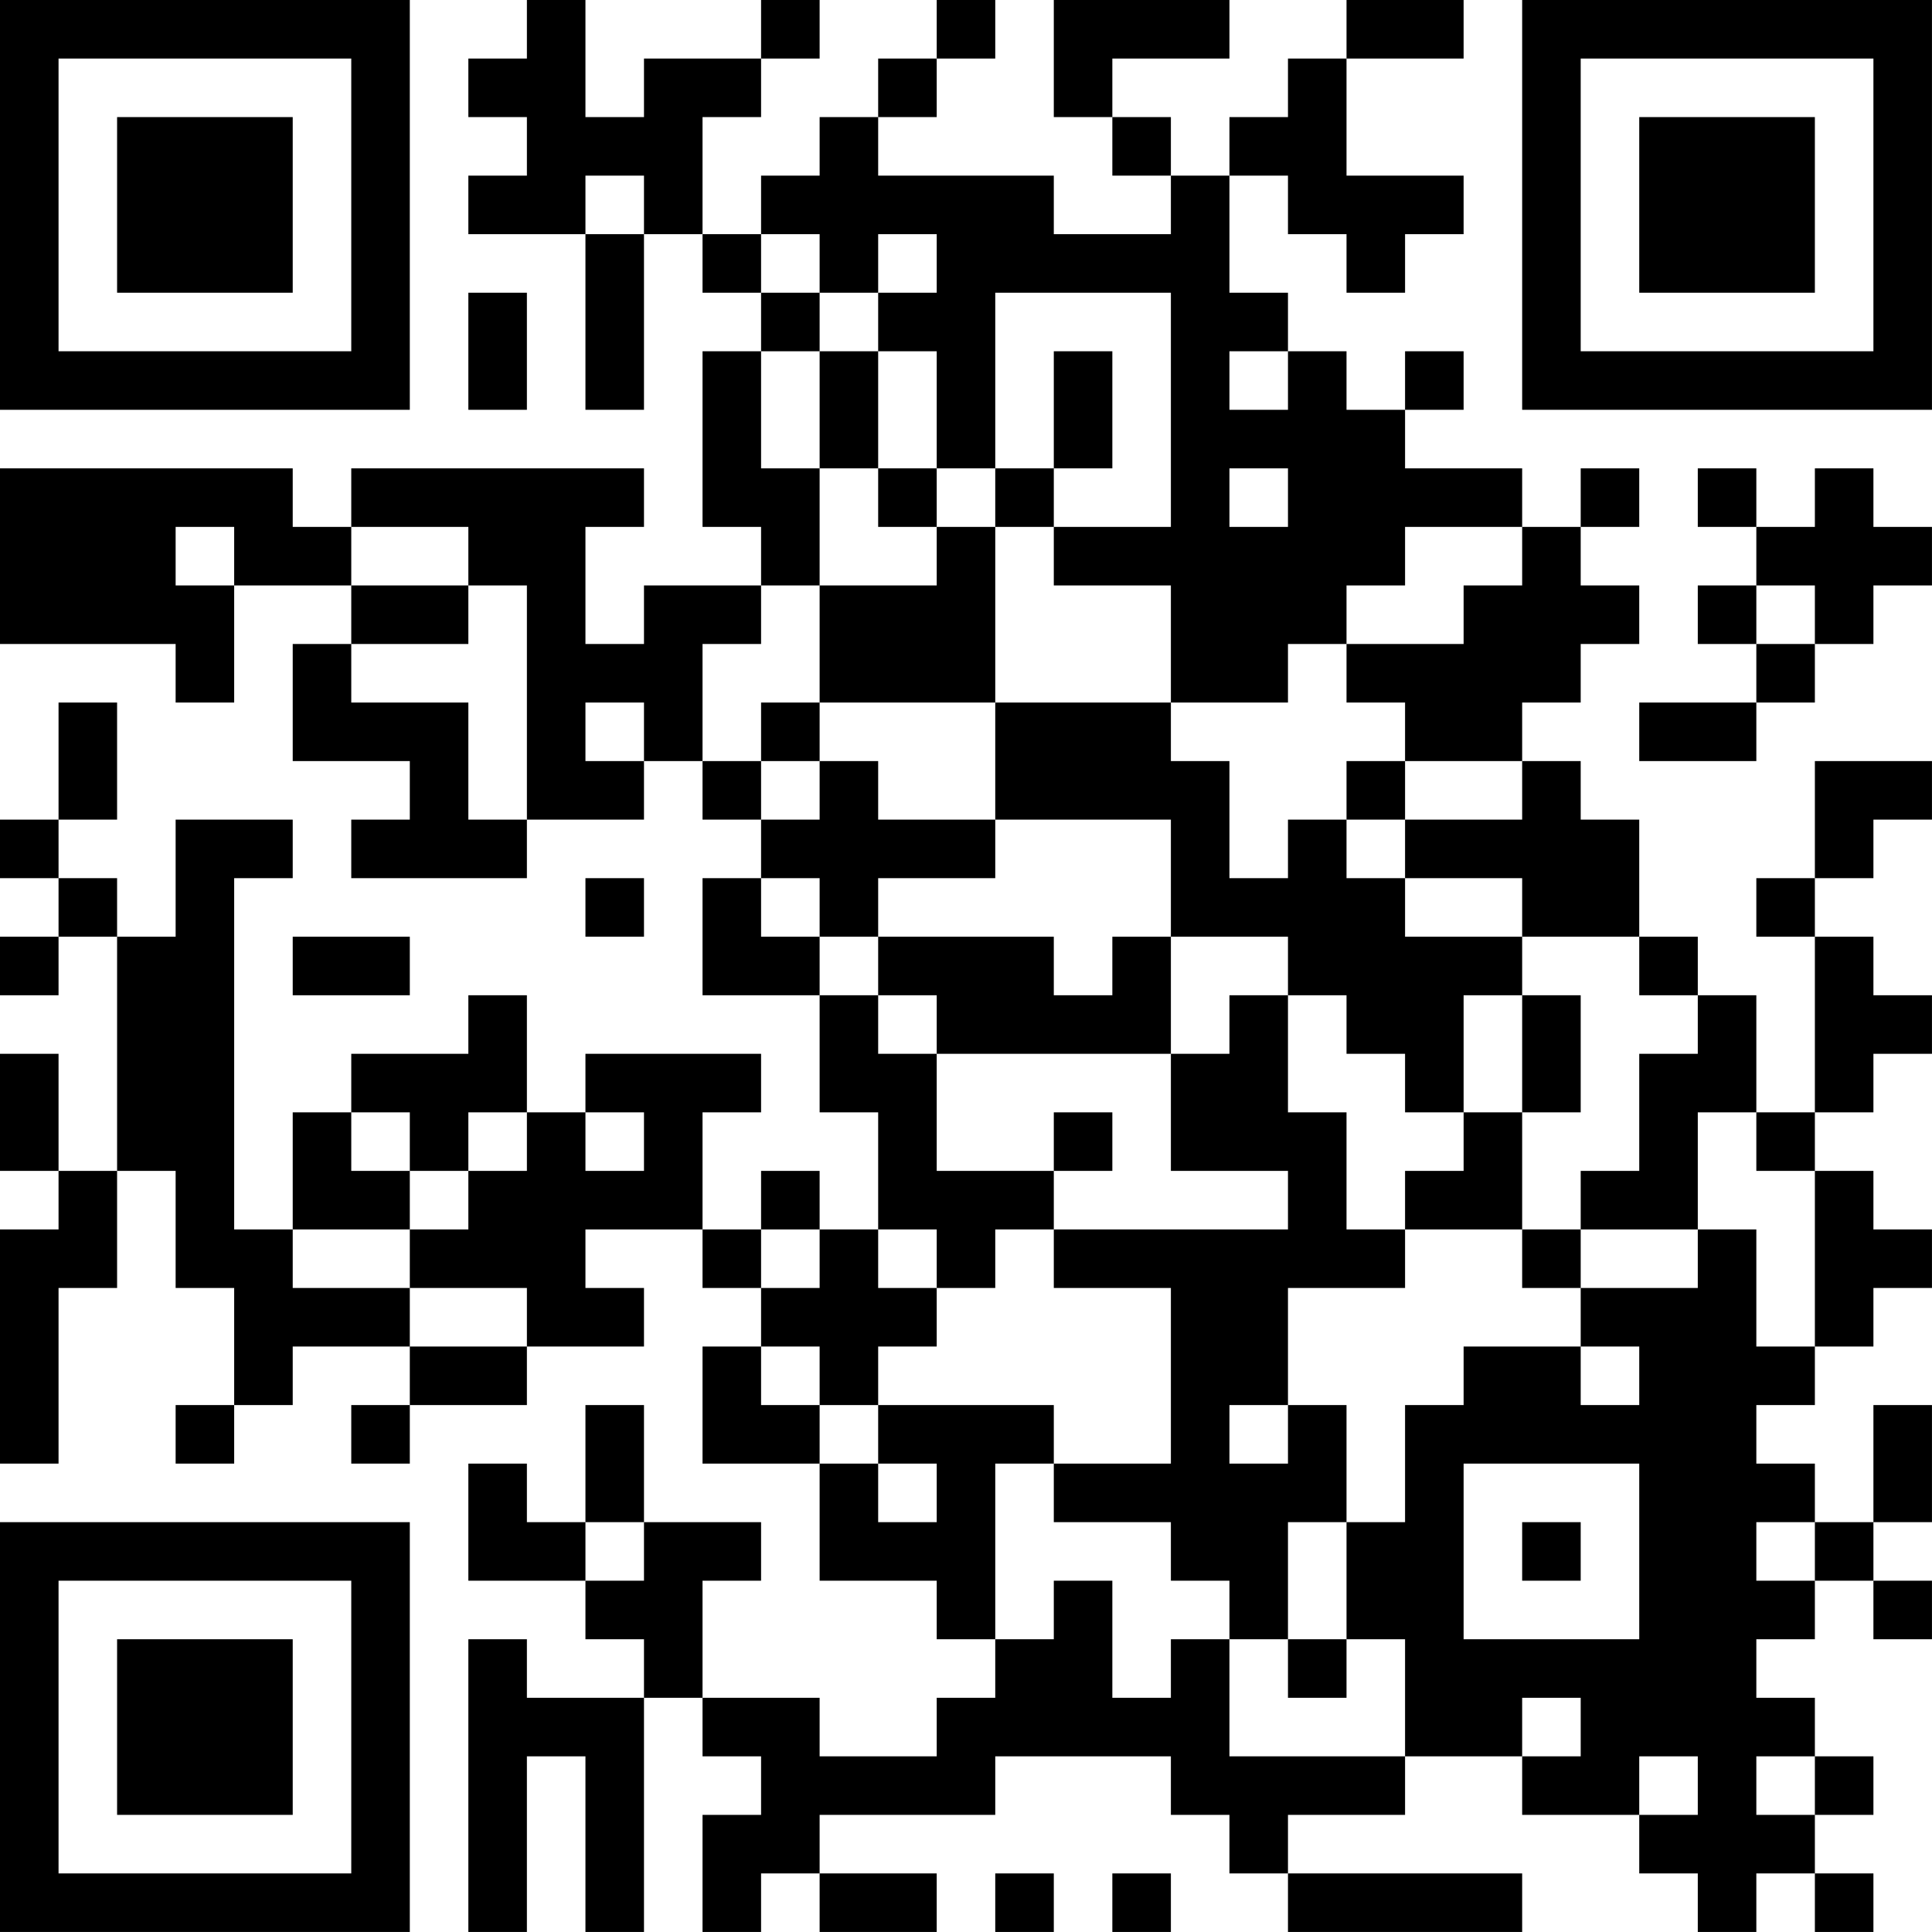<?xml version="1.0" encoding="UTF-8"?>
<svg xmlns="http://www.w3.org/2000/svg" version="1.1" width="400" height="400" viewBox="0 0 400 400"><rect x="0" y="0" width="400" height="400" fill="#ffffff"/><g transform="scale(12.121)"><g transform="translate(0,0)"><path fill-rule="evenodd" d="M9 0L9 1L8 1L8 2L9 2L9 3L8 3L8 4L10 4L10 7L11 7L11 4L12 4L12 5L13 5L13 6L12 6L12 9L13 9L13 10L11 10L11 11L10 11L10 9L11 9L11 8L6 8L6 9L5 9L5 8L0 8L0 11L3 11L3 12L4 12L4 10L6 10L6 11L5 11L5 13L7 13L7 14L6 14L6 15L9 15L9 14L11 14L11 13L12 13L12 14L13 14L13 15L12 15L12 17L14 17L14 19L15 19L15 21L14 21L14 20L13 20L13 21L12 21L12 19L13 19L13 18L10 18L10 19L9 19L9 17L8 17L8 18L6 18L6 19L5 19L5 21L4 21L4 15L5 15L5 14L3 14L3 16L2 16L2 15L1 15L1 14L2 14L2 12L1 12L1 14L0 14L0 15L1 15L1 16L0 16L0 17L1 17L1 16L2 16L2 20L1 20L1 18L0 18L0 20L1 20L1 21L0 21L0 25L1 25L1 22L2 22L2 20L3 20L3 22L4 22L4 24L3 24L3 25L4 25L4 24L5 24L5 23L7 23L7 24L6 24L6 25L7 25L7 24L9 24L9 23L11 23L11 22L10 22L10 21L12 21L12 22L13 22L13 23L12 23L12 25L14 25L14 27L16 27L16 28L17 28L17 29L16 29L16 30L14 30L14 29L12 29L12 27L13 27L13 26L11 26L11 24L10 24L10 26L9 26L9 25L8 25L8 27L10 27L10 28L11 28L11 29L9 29L9 28L8 28L8 33L9 33L9 30L10 30L10 33L11 33L11 29L12 29L12 30L13 30L13 31L12 31L12 33L13 33L13 32L14 32L14 33L16 33L16 32L14 32L14 31L17 31L17 30L20 30L20 31L21 31L21 32L22 32L22 33L26 33L26 32L22 32L22 31L24 31L24 30L26 30L26 31L28 31L28 32L29 32L29 33L30 33L30 32L31 32L31 33L32 33L32 32L31 32L31 31L32 31L32 30L31 30L31 29L30 29L30 28L31 28L31 27L32 27L32 28L33 28L33 27L32 27L32 26L33 26L33 24L32 24L32 26L31 26L31 25L30 25L30 24L31 24L31 23L32 23L32 22L33 22L33 21L32 21L32 20L31 20L31 19L32 19L32 18L33 18L33 17L32 17L32 16L31 16L31 15L32 15L32 14L33 14L33 13L31 13L31 15L30 15L30 16L31 16L31 19L30 19L30 17L29 17L29 16L28 16L28 14L27 14L27 13L26 13L26 12L27 12L27 11L28 11L28 10L27 10L27 9L28 9L28 8L27 8L27 9L26 9L26 8L24 8L24 7L25 7L25 6L24 6L24 7L23 7L23 6L22 6L22 5L21 5L21 3L22 3L22 4L23 4L23 5L24 5L24 4L25 4L25 3L23 3L23 1L25 1L25 0L23 0L23 1L22 1L22 2L21 2L21 3L20 3L20 2L19 2L19 1L21 1L21 0L18 0L18 2L19 2L19 3L20 3L20 4L18 4L18 3L15 3L15 2L16 2L16 1L17 1L17 0L16 0L16 1L15 1L15 2L14 2L14 3L13 3L13 4L12 4L12 2L13 2L13 1L14 1L14 0L13 0L13 1L11 1L11 2L10 2L10 0ZM10 3L10 4L11 4L11 3ZM13 4L13 5L14 5L14 6L13 6L13 8L14 8L14 10L13 10L13 11L12 11L12 13L13 13L13 14L14 14L14 13L15 13L15 14L17 14L17 15L15 15L15 16L14 16L14 15L13 15L13 16L14 16L14 17L15 17L15 18L16 18L16 20L18 20L18 21L17 21L17 22L16 22L16 21L15 21L15 22L16 22L16 23L15 23L15 24L14 24L14 23L13 23L13 24L14 24L14 25L15 25L15 26L16 26L16 25L15 25L15 24L18 24L18 25L17 25L17 28L18 28L18 27L19 27L19 29L20 29L20 28L21 28L21 30L24 30L24 28L23 28L23 26L24 26L24 24L25 24L25 23L27 23L27 24L28 24L28 23L27 23L27 22L29 22L29 21L30 21L30 23L31 23L31 20L30 20L30 19L29 19L29 21L27 21L27 20L28 20L28 18L29 18L29 17L28 17L28 16L26 16L26 15L24 15L24 14L26 14L26 13L24 13L24 12L23 12L23 11L25 11L25 10L26 10L26 9L24 9L24 10L23 10L23 11L22 11L22 12L20 12L20 10L18 10L18 9L20 9L20 5L17 5L17 8L16 8L16 6L15 6L15 5L16 5L16 4L15 4L15 5L14 5L14 4ZM8 5L8 7L9 7L9 5ZM14 6L14 8L15 8L15 9L16 9L16 10L14 10L14 12L13 12L13 13L14 13L14 12L17 12L17 14L20 14L20 16L19 16L19 17L18 17L18 16L15 16L15 17L16 17L16 18L20 18L20 20L22 20L22 21L18 21L18 22L20 22L20 25L18 25L18 26L20 26L20 27L21 27L21 28L22 28L22 29L23 29L23 28L22 28L22 26L23 26L23 24L22 24L22 22L24 22L24 21L26 21L26 22L27 22L27 21L26 21L26 19L27 19L27 17L26 17L26 16L24 16L24 15L23 15L23 14L24 14L24 13L23 13L23 14L22 14L22 15L21 15L21 13L20 13L20 12L17 12L17 9L18 9L18 8L19 8L19 6L18 6L18 8L17 8L17 9L16 9L16 8L15 8L15 6ZM21 6L21 7L22 7L22 6ZM21 8L21 9L22 9L22 8ZM29 8L29 9L30 9L30 10L29 10L29 11L30 11L30 12L28 12L28 13L30 13L30 12L31 12L31 11L32 11L32 10L33 10L33 9L32 9L32 8L31 8L31 9L30 9L30 8ZM3 9L3 10L4 10L4 9ZM6 9L6 10L8 10L8 11L6 11L6 12L8 12L8 14L9 14L9 10L8 10L8 9ZM30 10L30 11L31 11L31 10ZM10 12L10 13L11 13L11 12ZM10 15L10 16L11 16L11 15ZM5 16L5 17L7 17L7 16ZM20 16L20 18L21 18L21 17L22 17L22 19L23 19L23 21L24 21L24 20L25 20L25 19L26 19L26 17L25 17L25 19L24 19L24 18L23 18L23 17L22 17L22 16ZM6 19L6 20L7 20L7 21L5 21L5 22L7 22L7 23L9 23L9 22L7 22L7 21L8 21L8 20L9 20L9 19L8 19L8 20L7 20L7 19ZM10 19L10 20L11 20L11 19ZM18 19L18 20L19 20L19 19ZM13 21L13 22L14 22L14 21ZM21 24L21 25L22 25L22 24ZM25 25L25 28L28 28L28 25ZM10 26L10 27L11 27L11 26ZM26 26L26 27L27 27L27 26ZM30 26L30 27L31 27L31 26ZM26 29L26 30L27 30L27 29ZM28 30L28 31L29 31L29 30ZM30 30L30 31L31 31L31 30ZM17 32L17 33L18 33L18 32ZM19 32L19 33L20 33L20 32ZM0 0L0 7L7 7L7 0ZM1 1L1 6L6 6L6 1ZM2 2L2 5L5 5L5 2ZM26 0L26 7L33 7L33 0ZM27 1L27 6L32 6L32 1ZM28 2L28 5L31 5L31 2ZM0 26L0 33L7 33L7 26ZM1 27L1 32L6 32L6 27ZM2 28L2 31L5 31L5 28Z" fill="#000000"/></g></g></svg>
